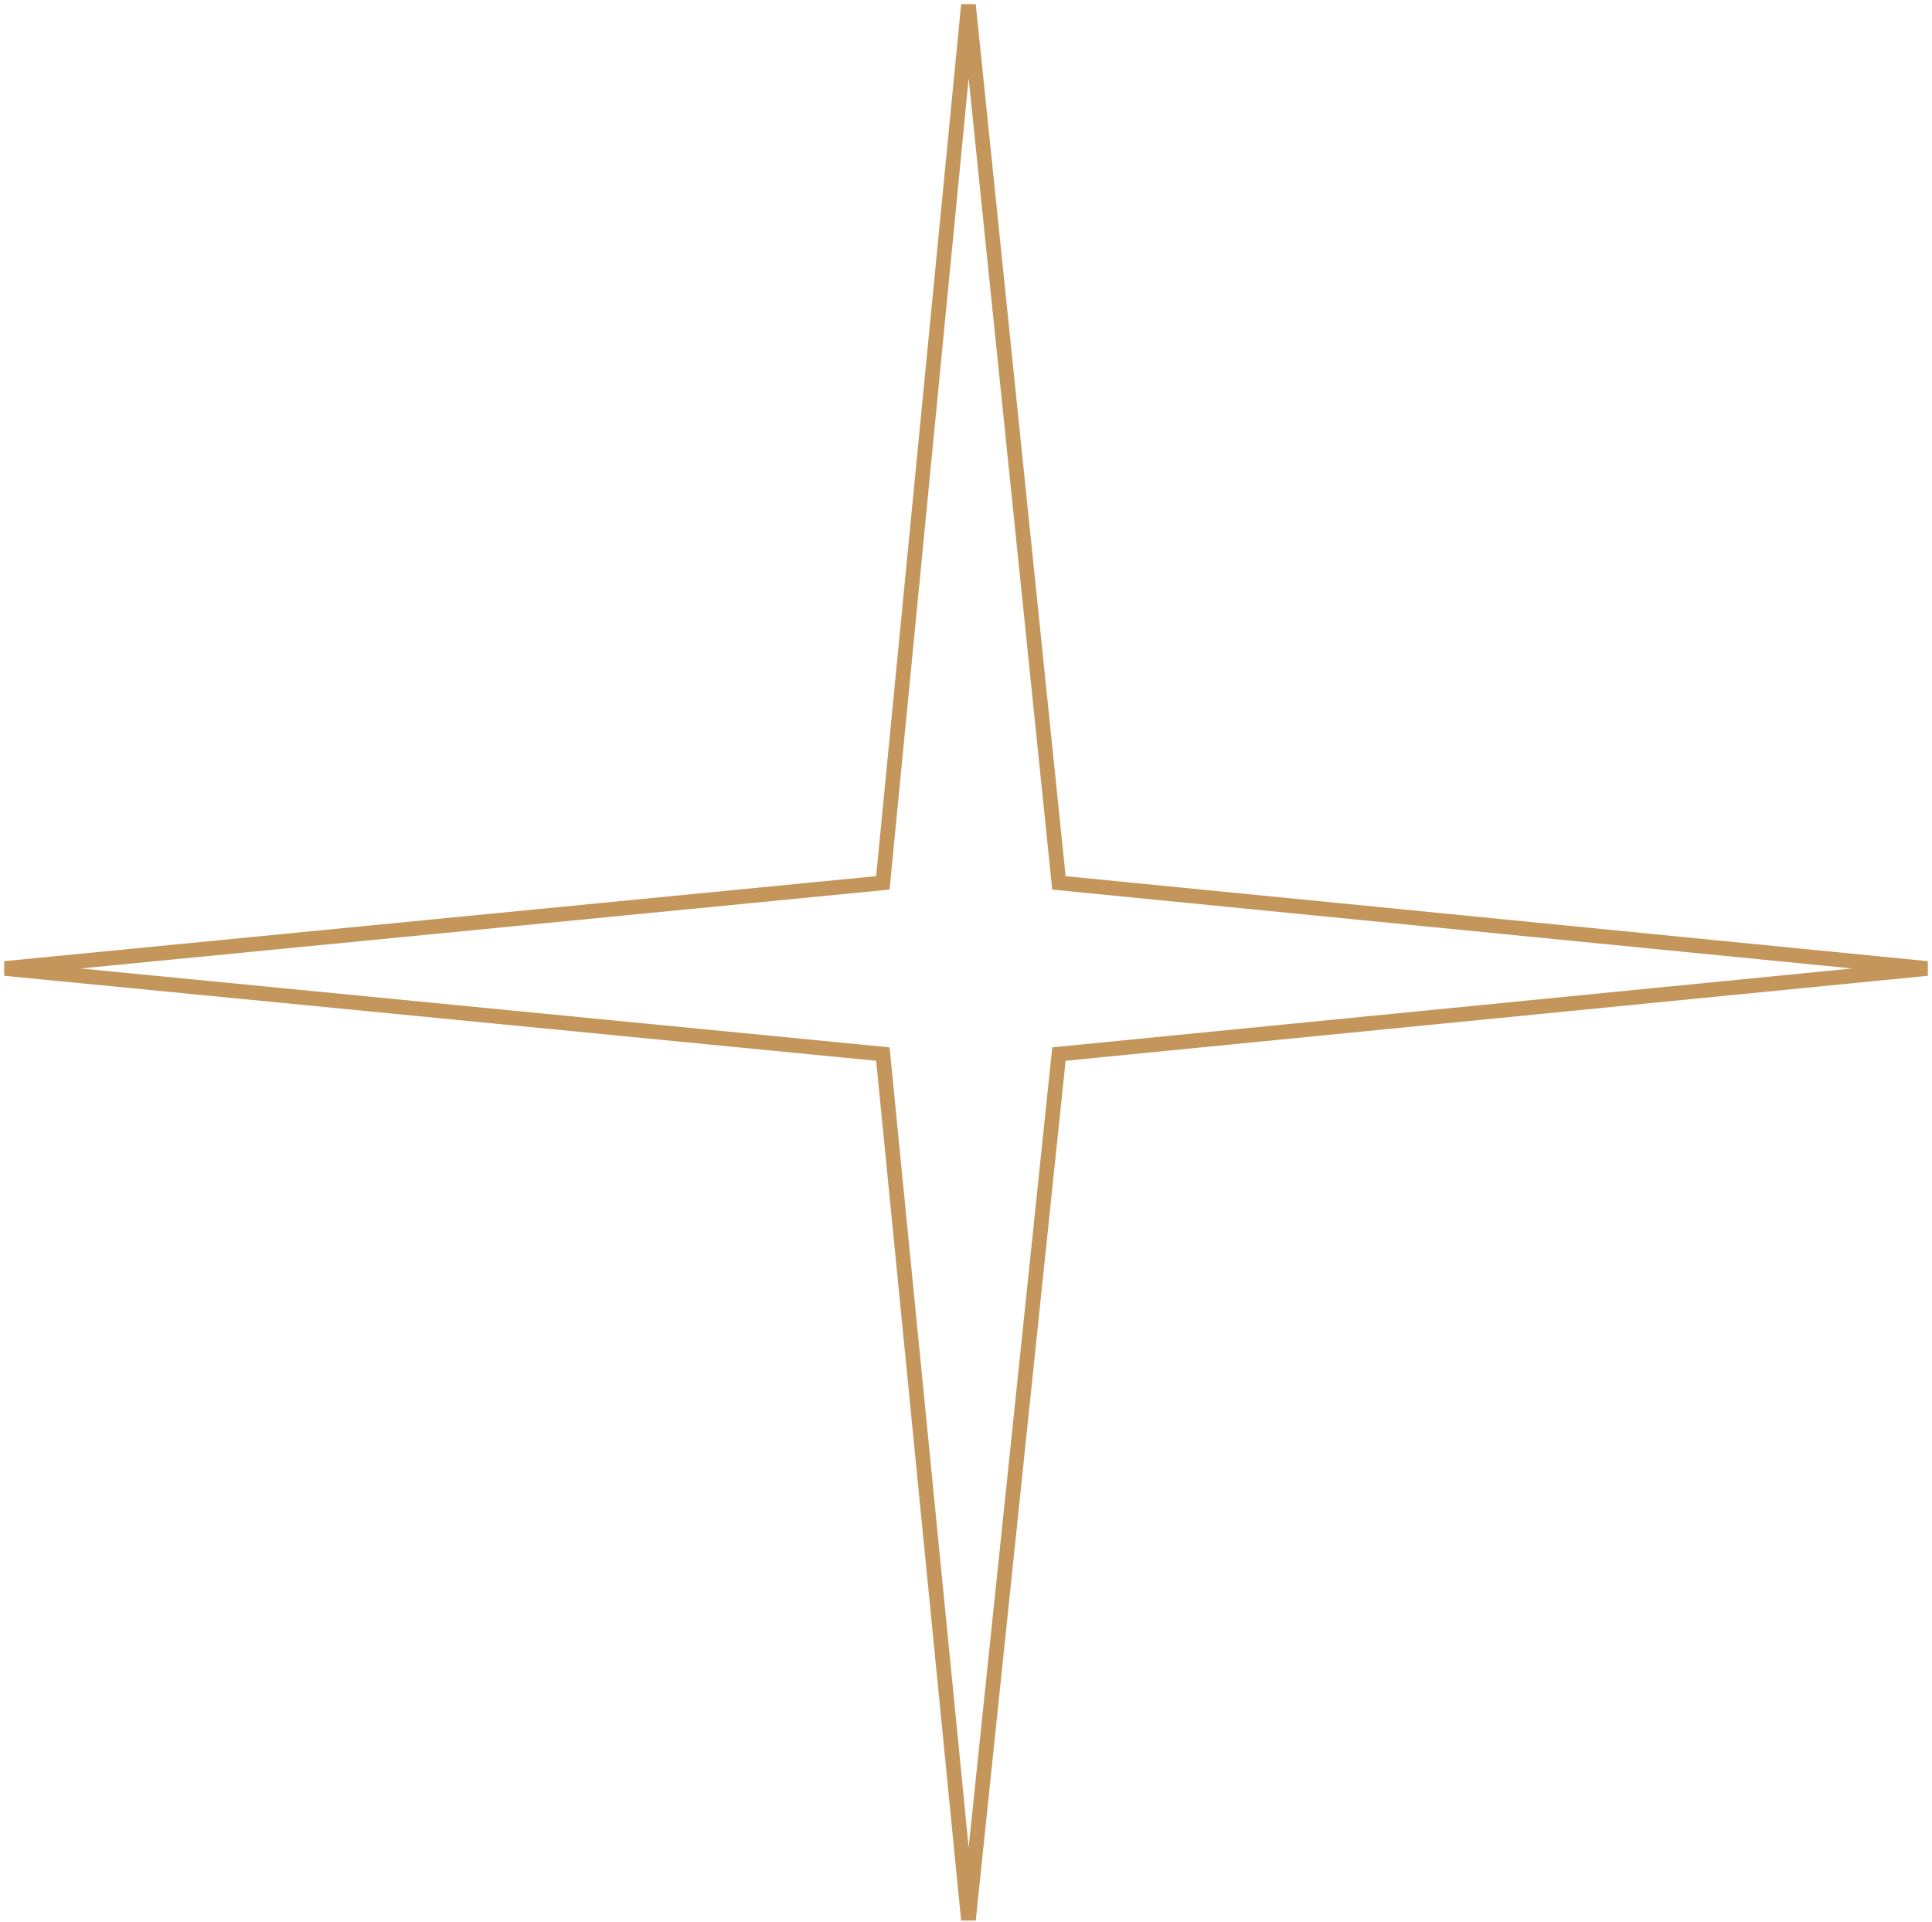 <?xml version="1.0" encoding="UTF-8"?> <svg xmlns="http://www.w3.org/2000/svg" width="395" height="393" viewBox="0 0 395 393" fill="none"> <path d="M198 1L180.5 180.5L1 198L180.5 215.5L198 392.5L216.5 215.5L394 198L216.5 180.5L198 1Z" stroke="#C4965B" stroke-width="3"></path> </svg> 